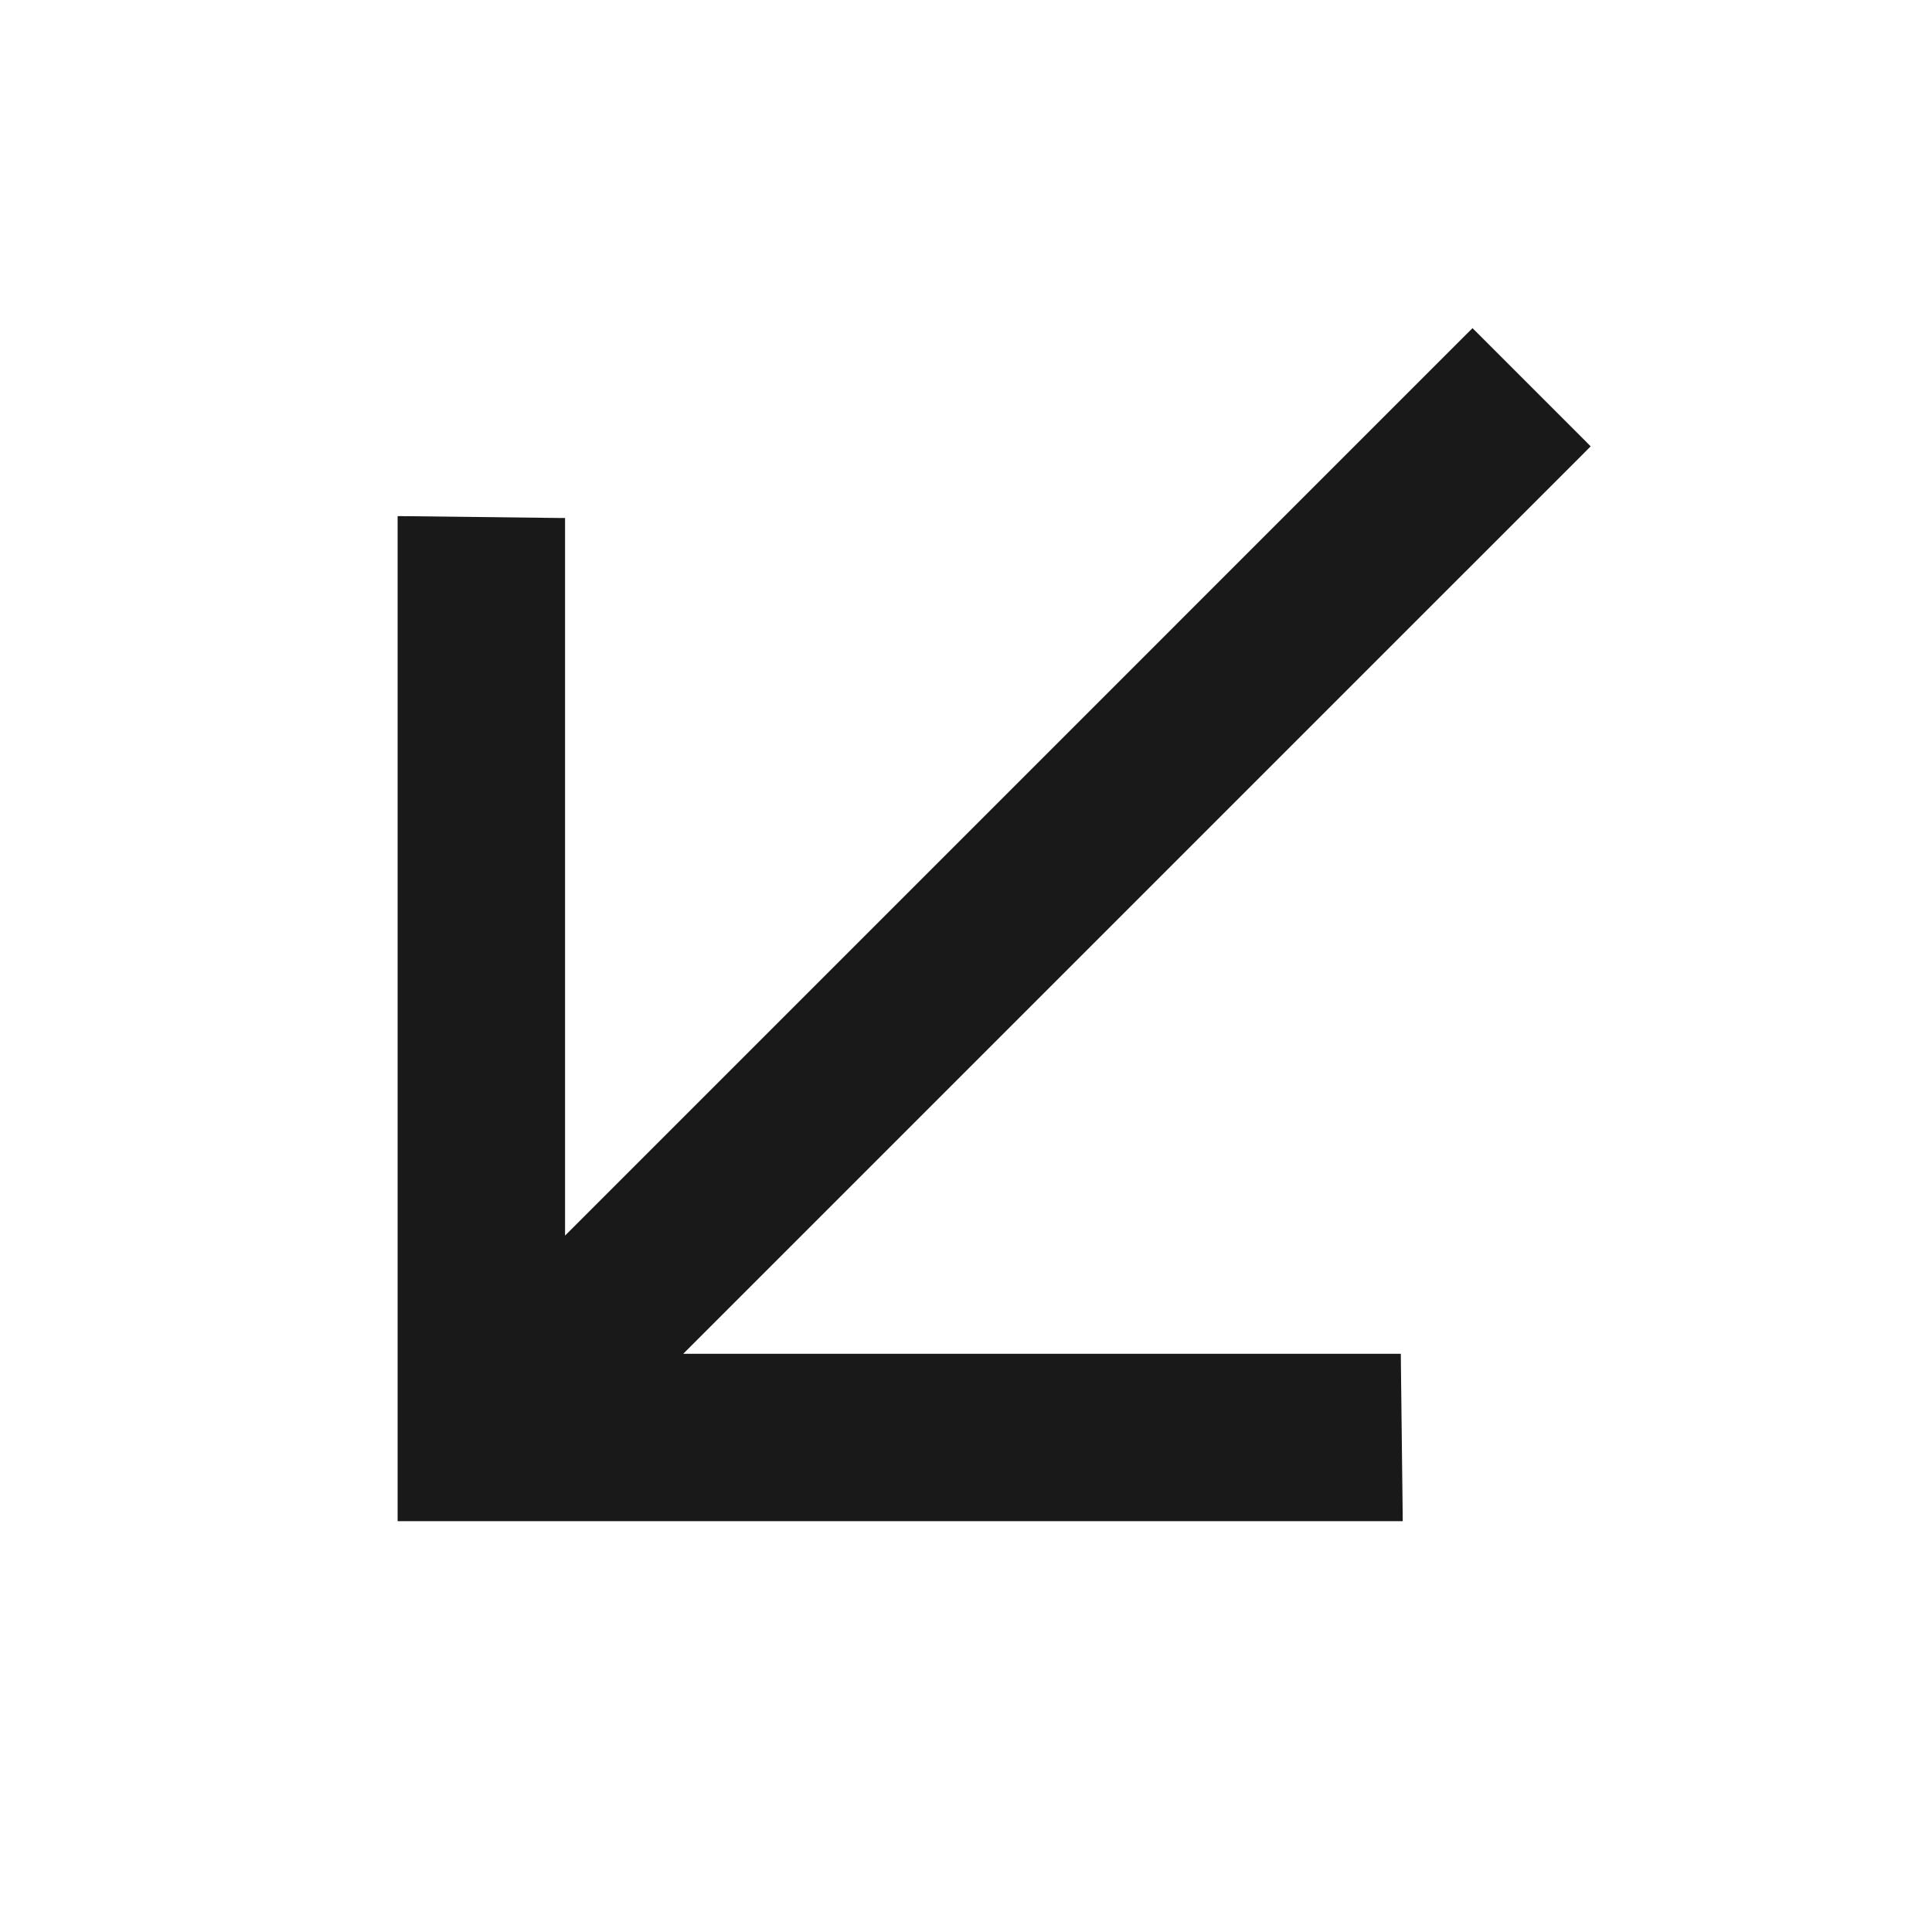 <svg width="54" height="54" viewBox="0 0 54 54" fill="none" xmlns="http://www.w3.org/2000/svg">
<path d="M11.38 14.56L11.246 14.559V14.692L11.246 42.253L11.246 42.385L11.379 42.385L38.94 42.385L39.073 42.385L39.072 42.252L39.023 38.102L39.022 37.971H38.891L18.777 37.971L44.18 12.569L44.273 12.475L44.18 12.381L41.251 9.452L41.157 9.359L41.063 9.452L15.661 34.855L15.661 14.741L15.661 14.61L15.53 14.609L11.38 14.56Z" fill="#191919" stroke="#191919" stroke-width="0.265"/>
</svg>
